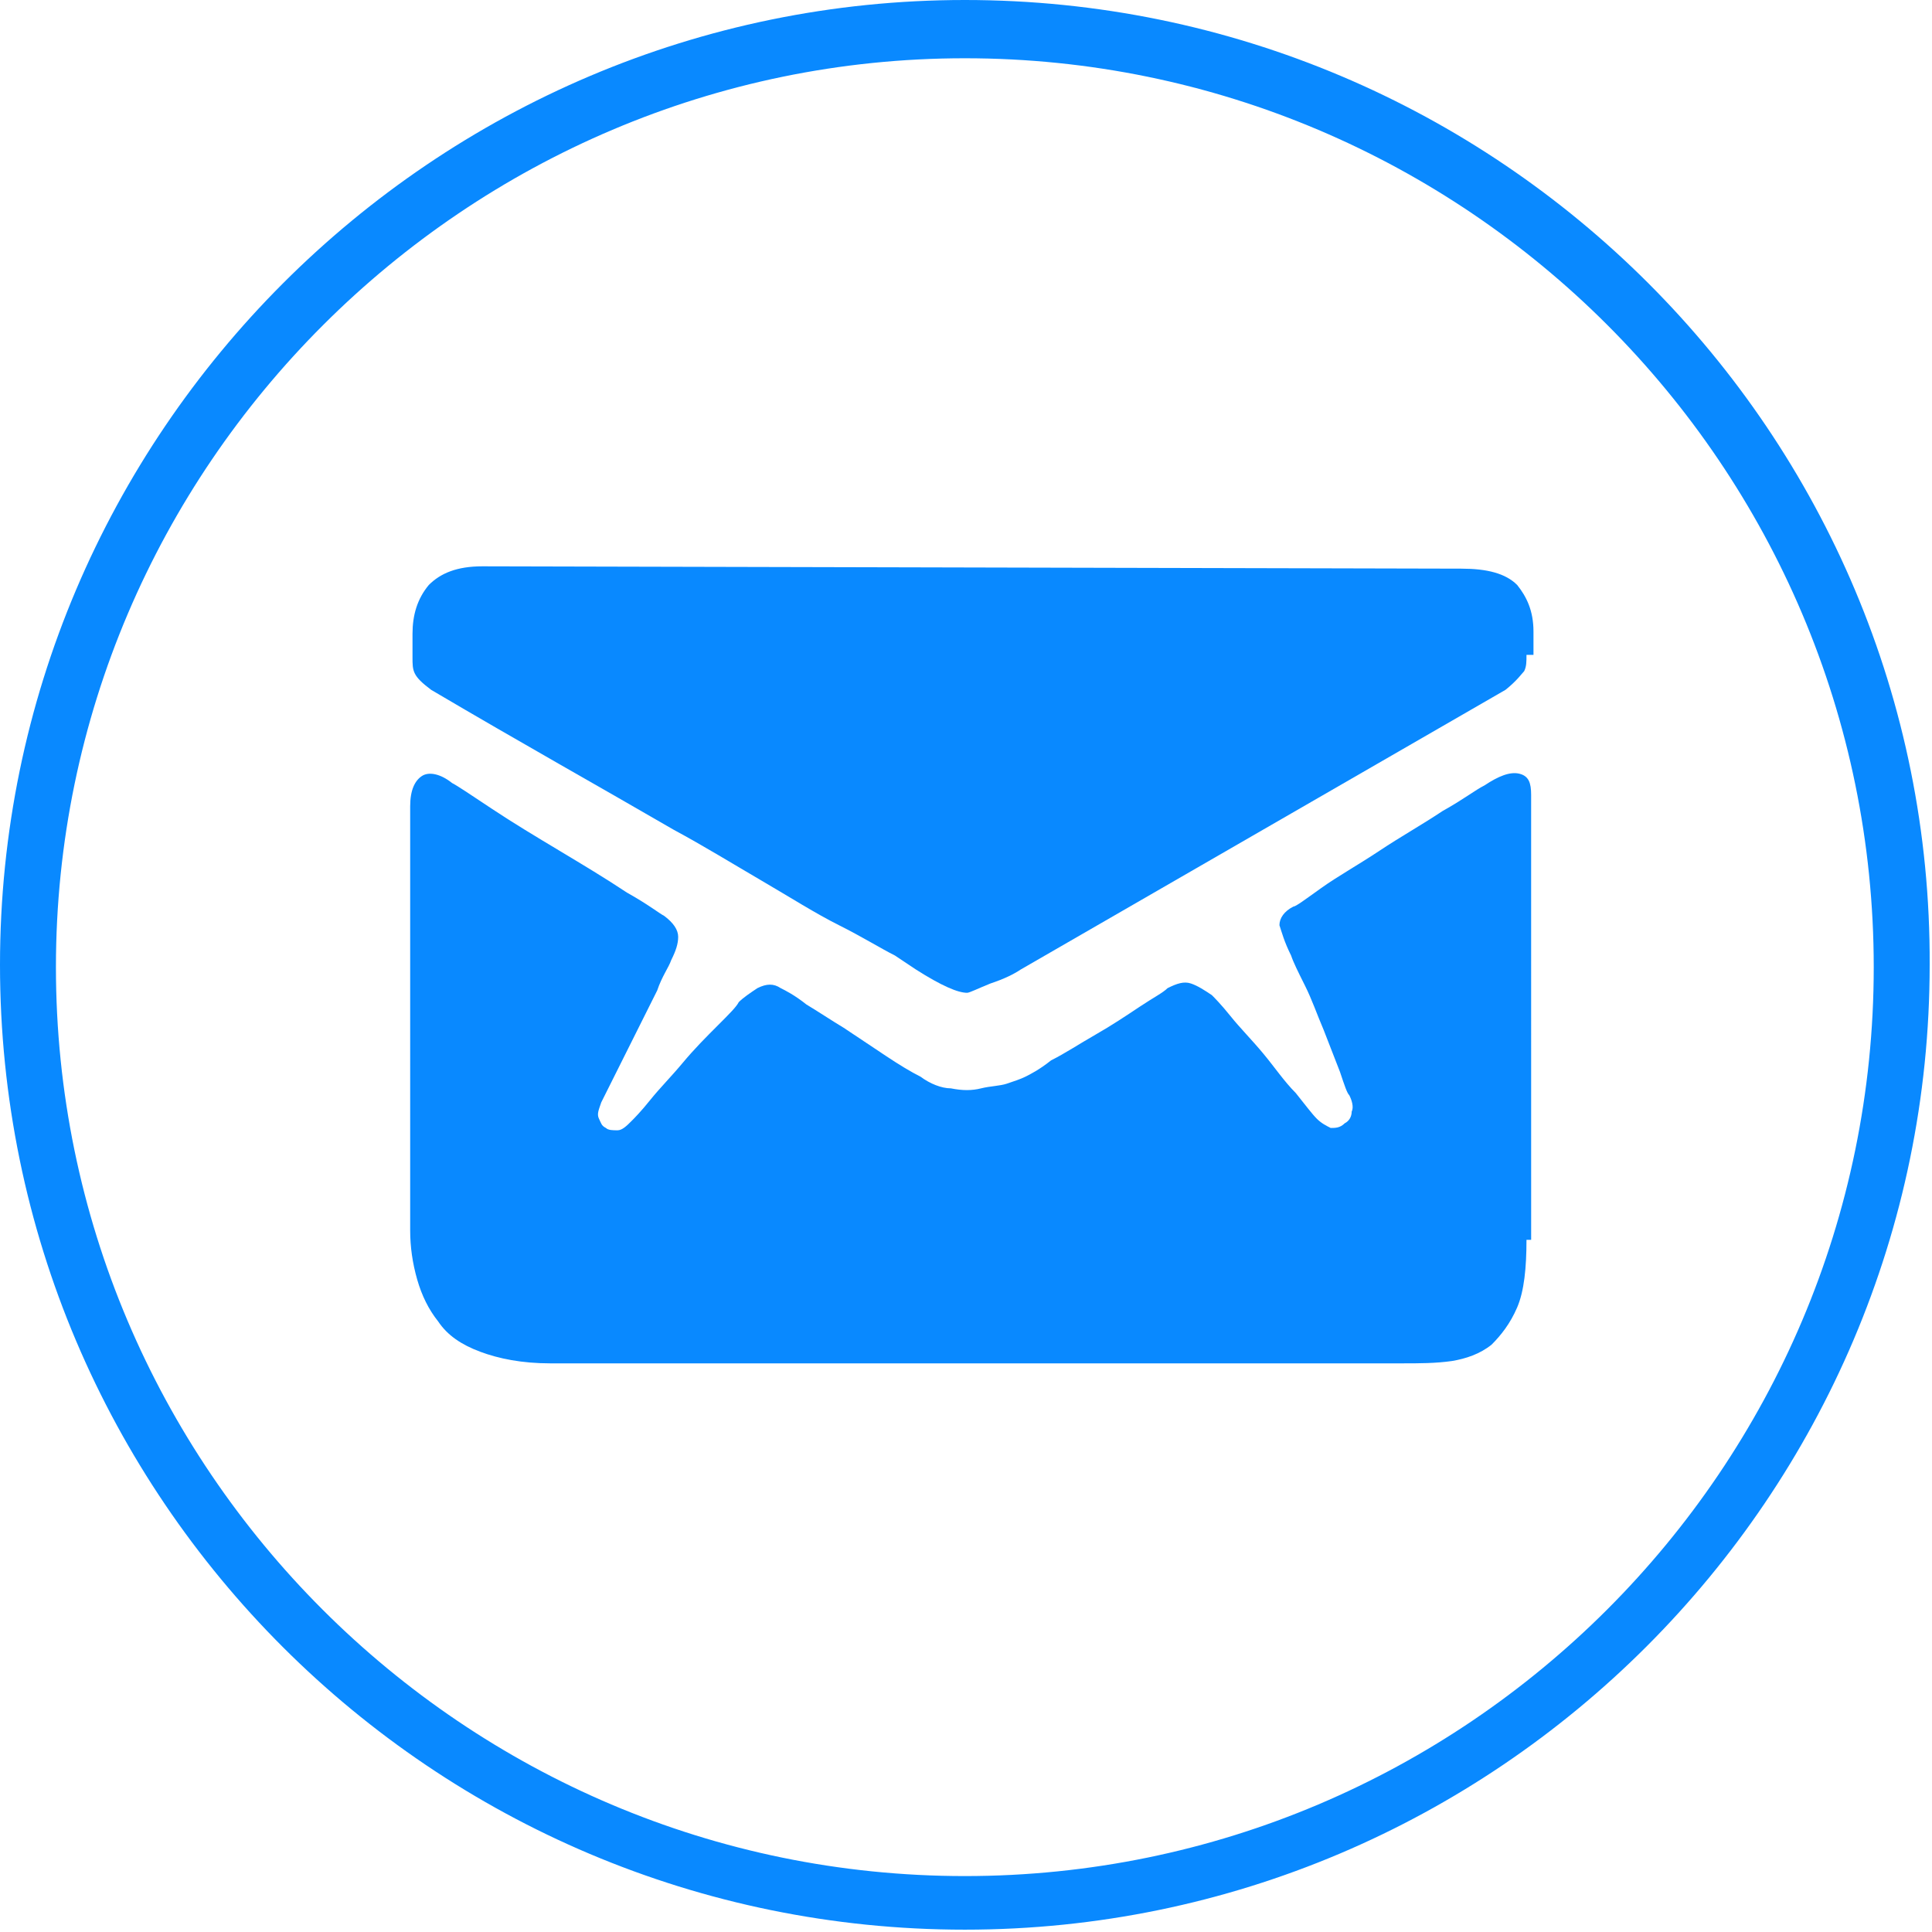 <?xml version="1.0" encoding="utf-8"?>
<!-- Generator: Adobe Illustrator 19.0.0, SVG Export Plug-In . SVG Version: 6.00 Build 0)  -->
<svg version="1.1" id="圖層_1" xmlns="http://www.w3.org/2000/svg" xmlns:xlink="http://www.w3.org/1999/xlink" x="0px" y="0px"
	 viewBox="0 0 82.9 82.9" style="enable-background:new 0 0 82.9 82.9;" xml:space="preserve">
<style type="text/css">
	.st0{fill:#0989FF;}
</style>
<g id="XMLID_2737_">
	<g id="XMLID_2735_">
		<g id="XMLID_2734_">
			<path id="XMLID_22_" class="st0" d="M41.4,2.5c21.5,0,39,17.5,39,39s-17.5,39-39,39s-39-17.5-39-39S20,2.5,41.4,2.5 M41.4,0
				C18.6,0,0,18.6,0,41.4c0,22.9,18.6,41.4,41.4,41.4s41.4-18.6,41.4-41.4C82.9,18.6,64.3,0,41.4,0L41.4,0z"/>
		</g>
		<g id="XMLID_2725_">
			<path id="XMLID_2727_" class="st0" d="M65.5,53.2c0,1.2-0.1,2.2-0.4,2.9c-0.3,0.7-0.7,1.2-1.1,1.6c-0.5,0.4-1.1,0.6-1.7,0.7
				c-0.7,0.1-1.4,0.1-2.1,0.1l-36.6,0c-1.2,0-2.2-0.2-3-0.5c-0.8-0.3-1.4-0.7-1.8-1.3c-0.4-0.5-0.7-1.1-0.9-1.8
				c-0.2-0.7-0.3-1.4-0.3-2.1V34.6c0-0.7,0.2-1.1,0.5-1.3c0.3-0.2,0.8-0.1,1.3,0.3c0.2,0.1,0.8,0.5,1.7,1.1c0.9,0.6,1.9,1.2,2.9,1.8
				c1,0.6,2,1.2,2.9,1.8c0.9,0.5,1.4,0.9,1.6,1c0.4,0.3,0.6,0.6,0.6,0.9c0,0.3-0.1,0.6-0.3,1c-0.1,0.3-0.4,0.7-0.6,1.3
				c-0.3,0.6-0.6,1.2-0.9,1.8c-0.3,0.6-0.6,1.2-0.9,1.8c-0.3,0.6-0.5,1-0.6,1.2c-0.1,0.3-0.2,0.5-0.1,0.7c0.1,0.2,0.1,0.3,0.3,0.4
				c0.1,0.1,0.3,0.1,0.5,0.1c0.2,0,0.4-0.2,0.6-0.4c0.1-0.1,0.4-0.4,0.8-0.9c0.4-0.5,0.9-1,1.4-1.6c0.5-0.6,1-1.1,1.5-1.6
				c0.5-0.5,0.8-0.8,0.9-1c0.2-0.2,0.5-0.4,0.8-0.6c0.4-0.2,0.7-0.2,1,0c0.2,0.1,0.6,0.3,1.1,0.7c0.5,0.3,1.1,0.7,1.6,1l1.8,1.2
				c0.6,0.4,1.1,0.7,1.5,0.9c0.4,0.3,0.9,0.5,1.3,0.5c0.5,0.1,0.9,0.1,1.3,0c0.4-0.1,0.8-0.1,1.1-0.2c0.3-0.1,0.6-0.2,0.8-0.3
				c0.2-0.1,0.6-0.3,1.1-0.7c0.6-0.3,1.2-0.7,1.9-1.1c0.7-0.4,1.3-0.8,1.9-1.2c0.6-0.4,1-0.6,1.2-0.8c0.4-0.2,0.7-0.3,1-0.2
				c0.3,0.1,0.6,0.3,0.9,0.5c0.1,0.1,0.4,0.4,0.8,0.9c0.4,0.5,0.9,1,1.4,1.6c0.5,0.6,0.9,1.2,1.4,1.7c0.4,0.5,0.7,0.9,0.9,1.1
				c0.2,0.2,0.4,0.3,0.6,0.4c0.2,0,0.4,0,0.6-0.2c0.2-0.1,0.3-0.3,0.3-0.5c0.1-0.2,0-0.5-0.1-0.7c-0.1-0.1-0.2-0.4-0.4-1l-0.7-1.8
				c-0.3-0.7-0.5-1.3-0.8-1.9c-0.3-0.6-0.5-1-0.6-1.3c-0.3-0.6-0.4-1-0.5-1.3c0-0.3,0.2-0.6,0.6-0.8c0.1,0,0.5-0.3,1.2-0.8
				c0.7-0.5,1.6-1,2.5-1.6c0.9-0.6,1.8-1.1,2.7-1.7c0.9-0.5,1.4-0.9,1.8-1.1l0,0c0.6-0.4,1.1-0.6,1.5-0.5c0.4,0.1,0.5,0.4,0.5,0.9
				V53.2z"/>
			<path id="XMLID_2726_" class="st0" d="M65.5,28.1c0,0.3,0,0.5-0.1,0.7c-0.1,0.1-0.3,0.4-0.8,0.8l-20.8,12
				c-0.3,0.2-0.7,0.4-1.3,0.6c-0.5,0.2-0.9,0.4-1,0.4c-0.4,0-1.1-0.3-2.2-1L38.4,41c-0.6-0.3-1.4-0.8-2.4-1.3
				c-1-0.5-2.1-1.2-3.3-1.9c-1.2-0.7-2.5-1.5-3.8-2.2c-3.1-1.8-6.5-3.7-10.4-6l0,0c-0.4-0.3-0.6-0.5-0.7-0.7
				c-0.1-0.2-0.1-0.4-0.1-0.7v-1c0-0.8,0.2-1.5,0.7-2.1c0.5-0.5,1.2-0.8,2.3-0.8l42,0.1c1.1,0,1.9,0.2,2.4,0.7
				c0.4,0.5,0.7,1.1,0.7,2V28.1z"/>
		</g>
	</g>
</g>
</svg>
